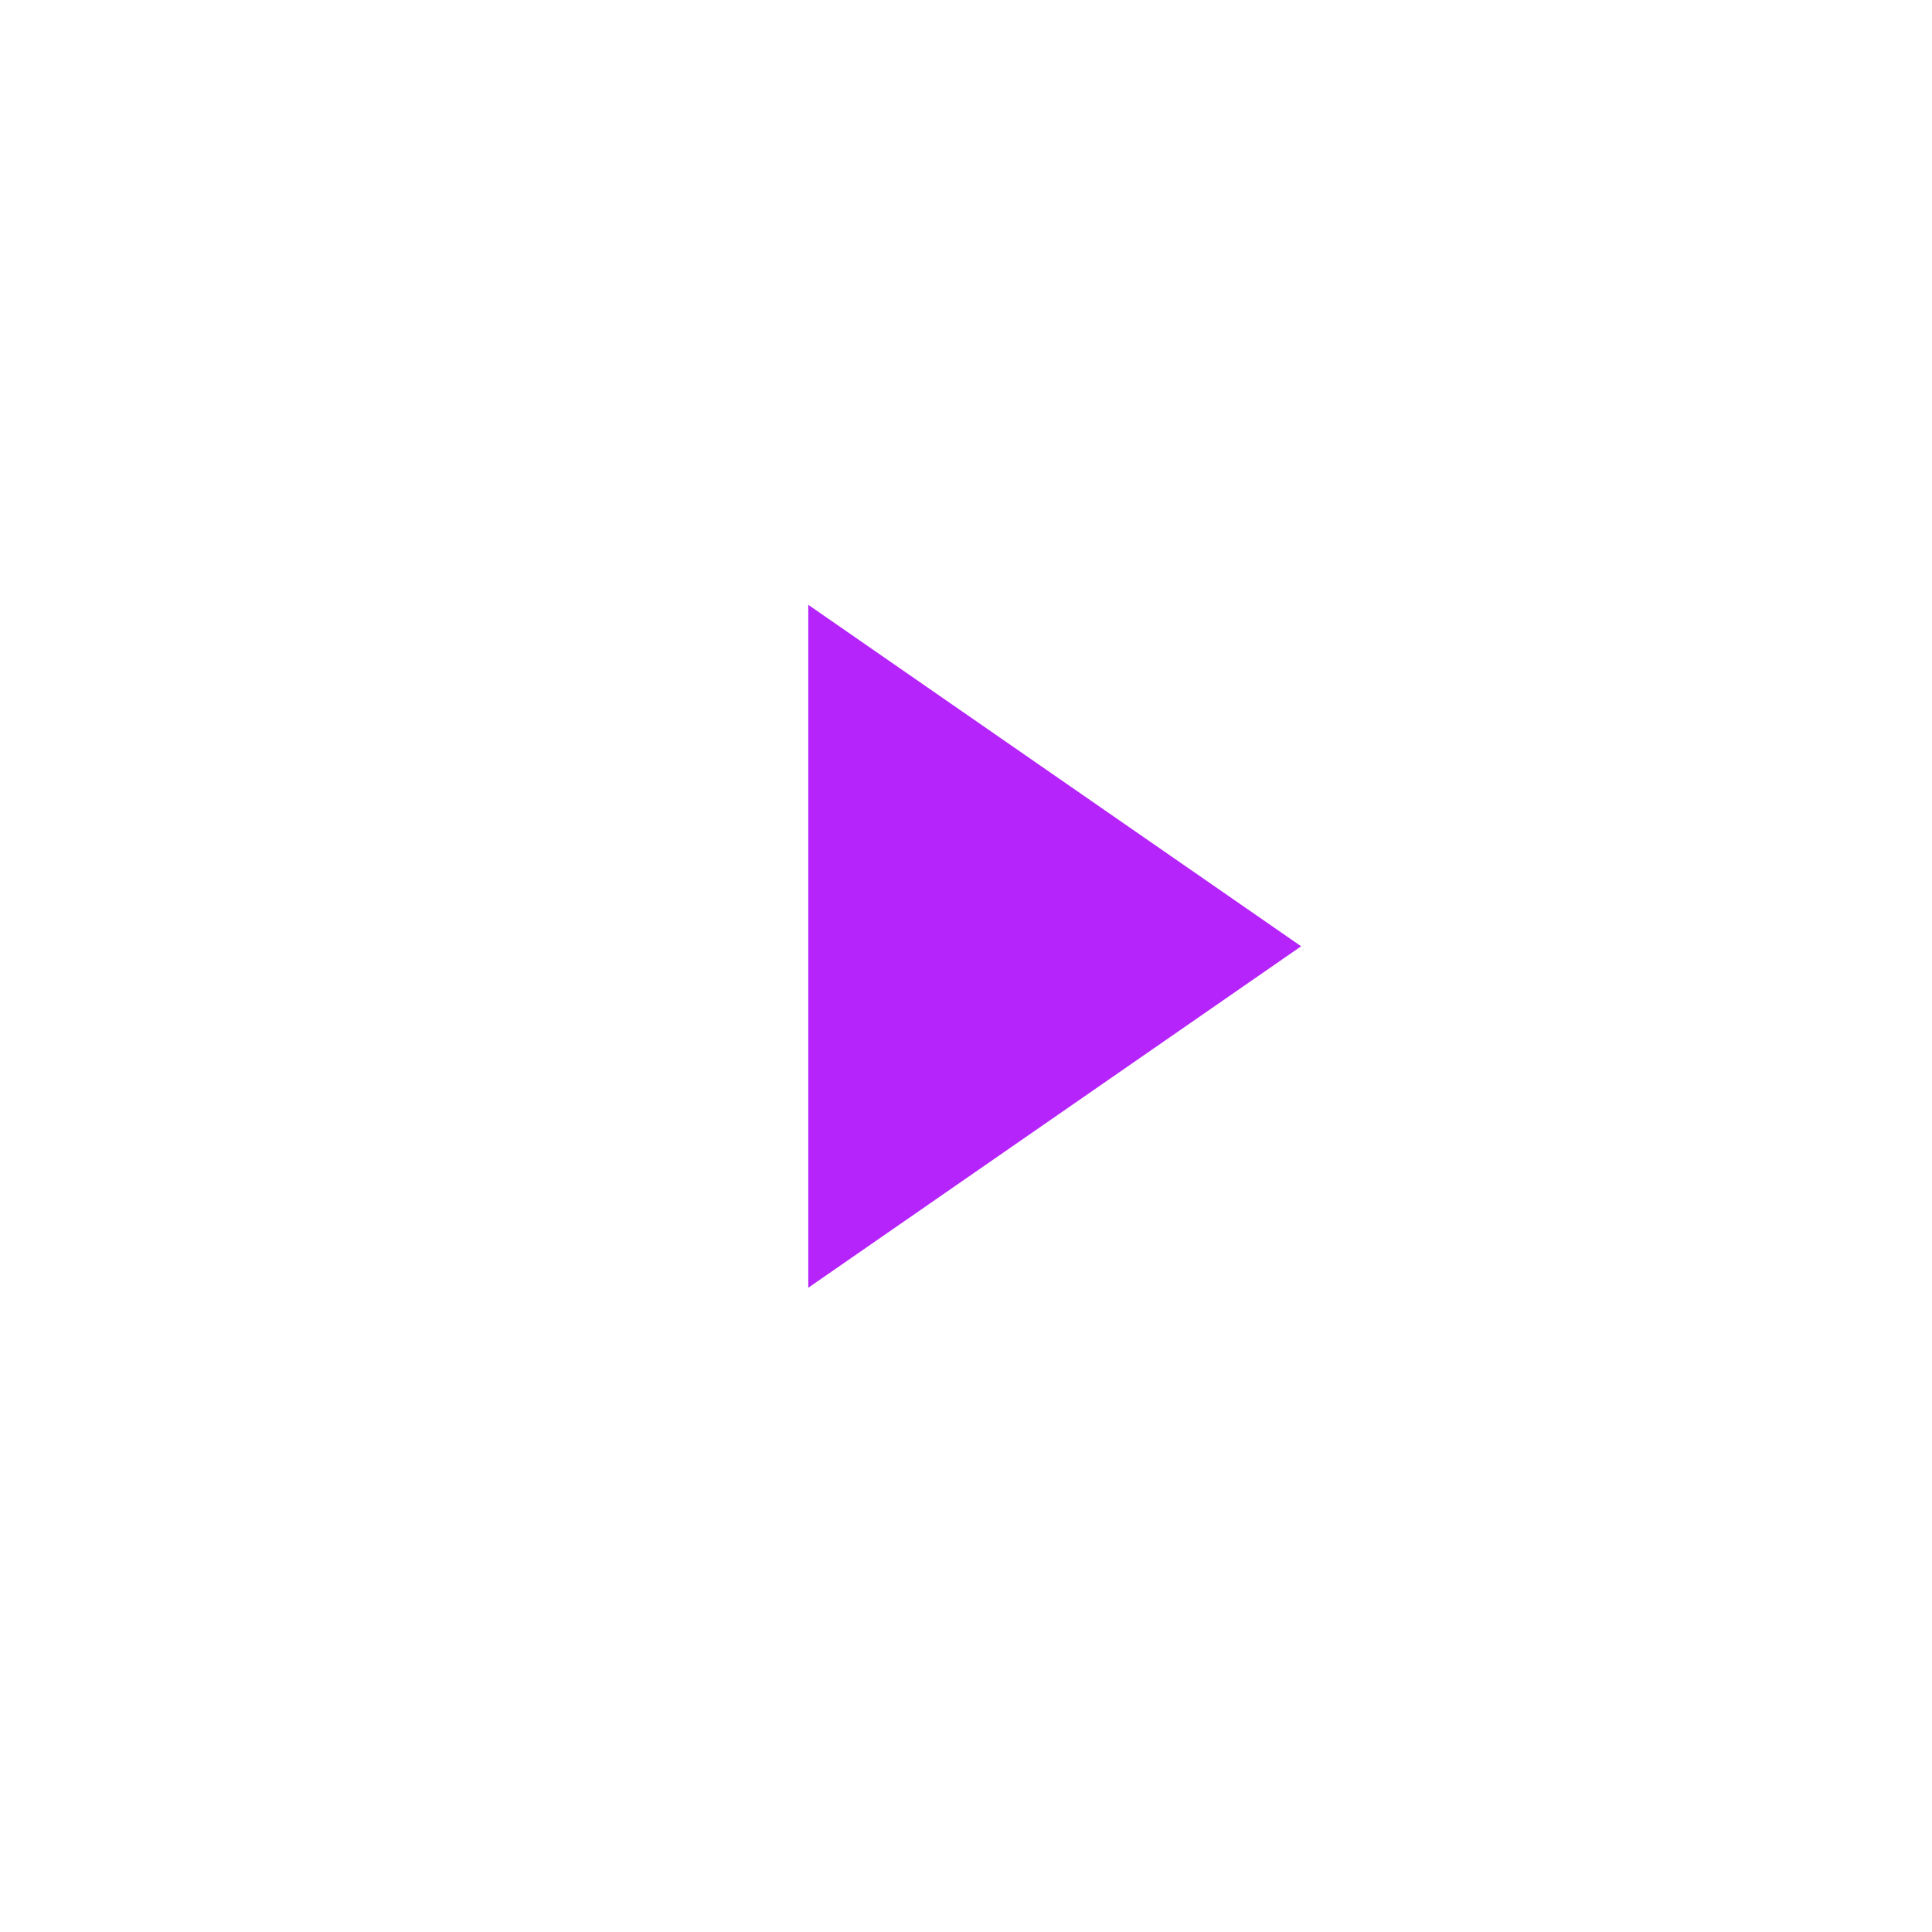 <svg width="49" height="49" viewBox="0 0 49 49" fill="none" xmlns="http://www.w3.org/2000/svg">
<g opacity="0.9" filter="url(#filter0_d_1228_682)">
<circle cx="24.5" cy="24.5" r="20.5" transform="rotate(-180 24.5 24.5)" fill="white"/>
</g>
<path d="M33 24L20.5 32.66L20.5 15.34L33 24Z" fill="#B524FB"/>
<defs>
<filter id="filter0_d_1228_682" x="0" y="0" width="49" height="49" filterUnits="userSpaceOnUse" color-interpolation-filters="sRGB">
<feFlood flood-opacity="0" result="BackgroundImageFix"/>
<feColorMatrix in="SourceAlpha" type="matrix" values="0 0 0 0 0 0 0 0 0 0 0 0 0 0 0 0 0 0 127 0" result="hardAlpha"/>
<feOffset/>
<feGaussianBlur stdDeviation="2"/>
<feComposite in2="hardAlpha" operator="out"/>
<feColorMatrix type="matrix" values="0 0 0 0 0 0 0 0 0 0 0 0 0 0 0 0 0 0 0.25 0"/>
<feBlend mode="normal" in2="BackgroundImageFix" result="effect1_dropShadow_1228_682"/>
<feBlend mode="normal" in="SourceGraphic" in2="effect1_dropShadow_1228_682" result="shape"/>
</filter>
</defs>
</svg>
